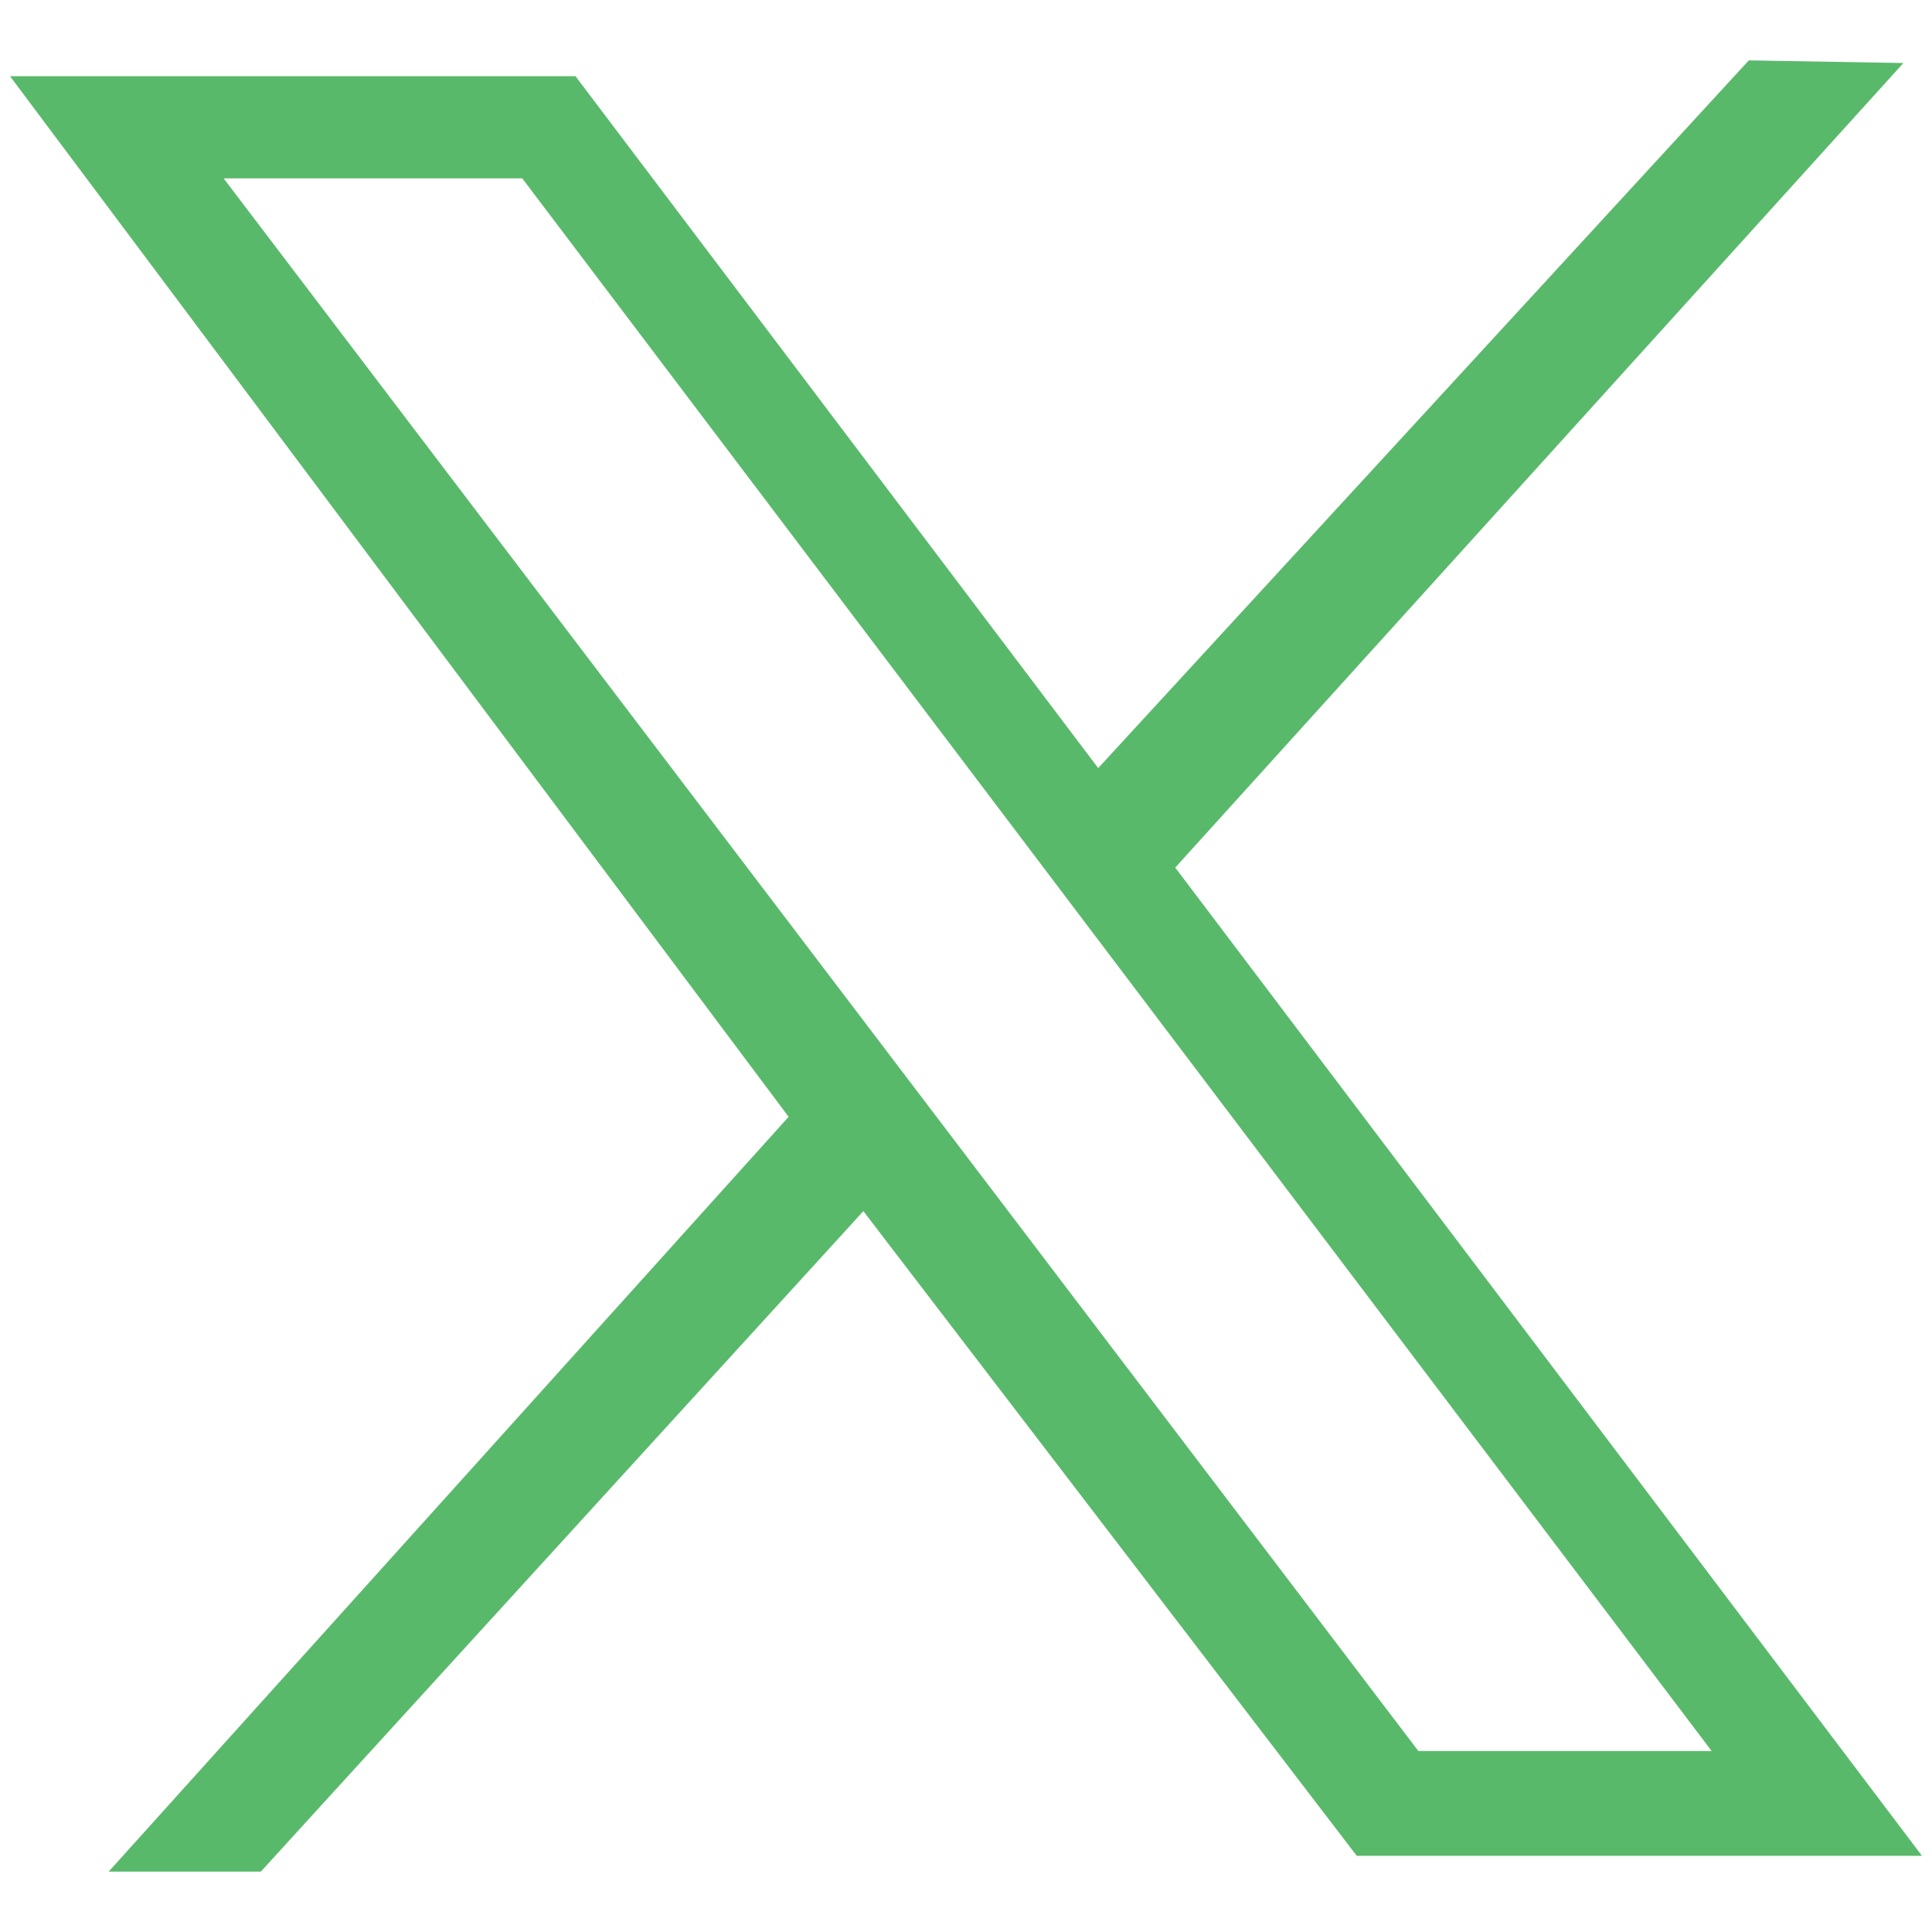 <svg width="16" height="16" viewBox="0 0 16 16" fill="none" xmlns="http://www.w3.org/2000/svg">
<path d="M0.083 0.631H4.766L9.095 6.361L14.483 0.5L15.763 0.522L9.733 7.185L15.917 15.369H11.236L7.15 10.03L2.16 15.5H0.9L6.531 9.249L0.083 0.631ZM4.325 1.477H1.852L11.746 14.501H14.175L4.325 1.477Z" fill="#59B96B"/>
</svg>
